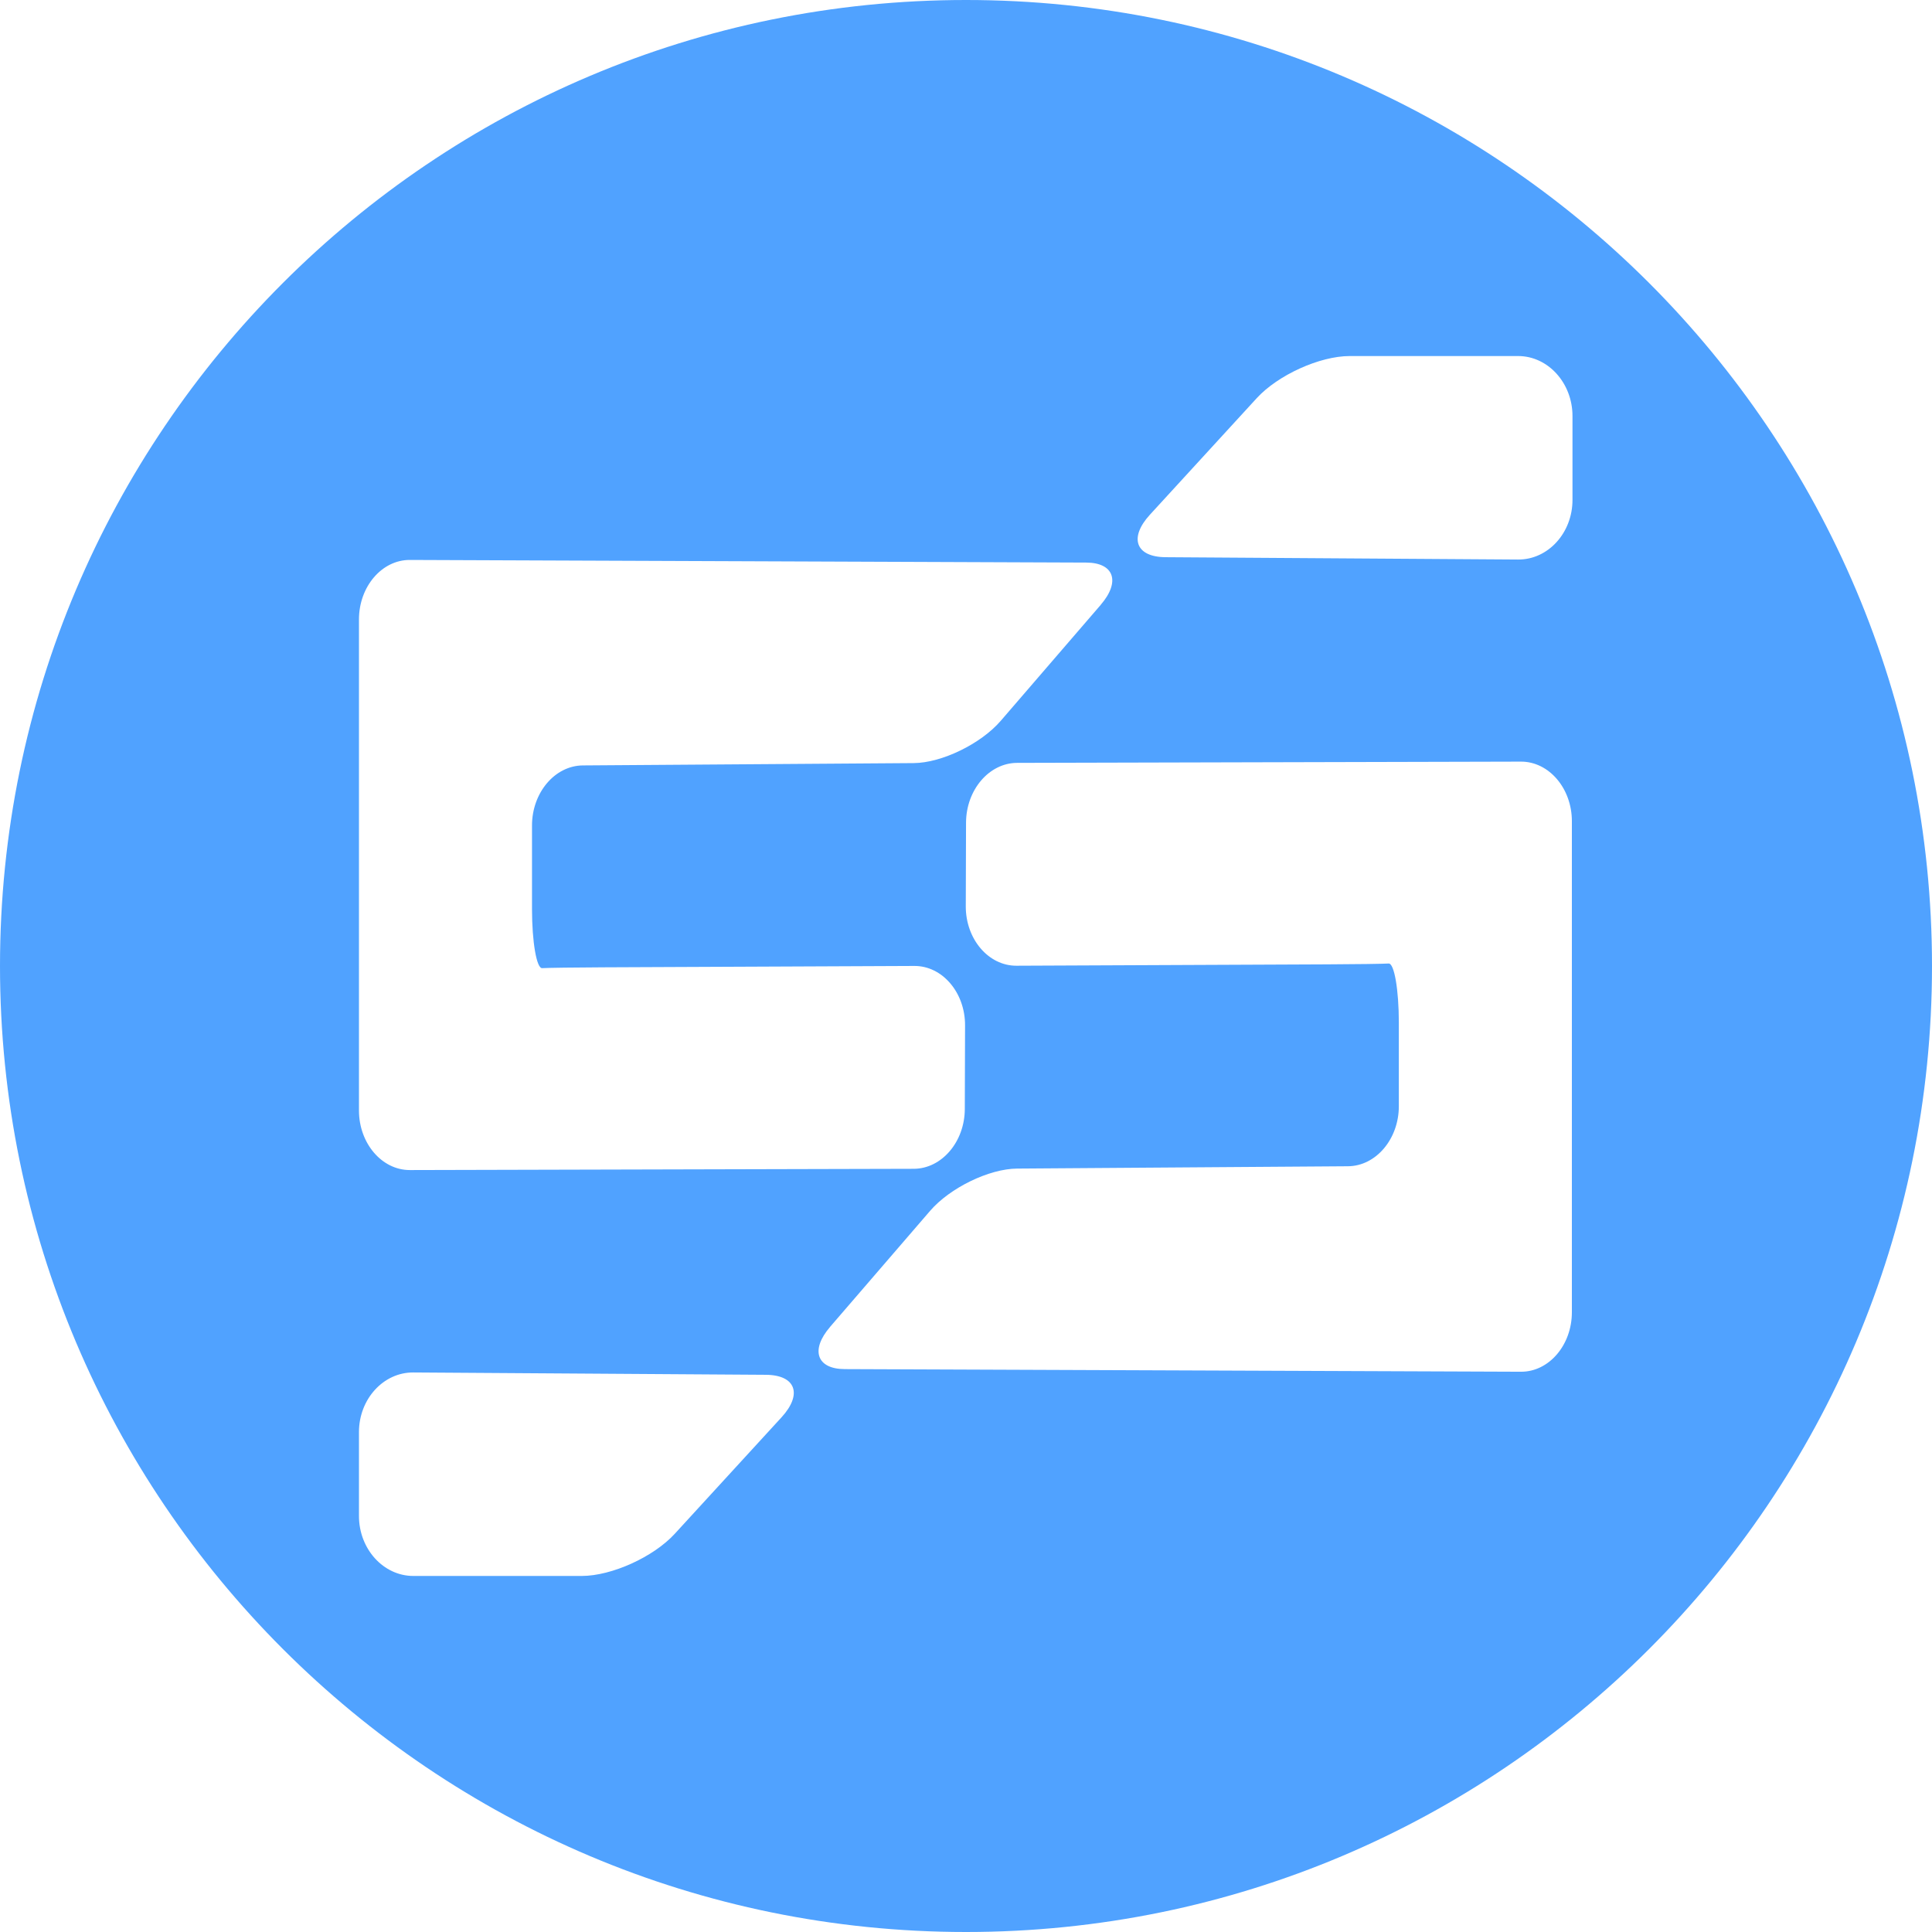 
<svg width="662" height="662" viewBox="0 0 662 662" fill="none" xmlns="http://www.w3.org/2000/svg">
<path fill-rule="evenodd" clip-rule="evenodd" d="M0 331C0 148.194 148.194 0 331 0V0C513.806 0 662 148.194 662 331V331C662 513.806 513.806 662 331 662V662C148.194 662 0 513.806 0 331V331ZM377.188 207.217C377.188 207.21 377.19 207.204 377.194 207.199C384.005 199.286 381.736 192.785 372.148 192.765L140.439 191.865C130.847 191.824 123 201.008 123 212.259V380.505C123 391.756 130.847 400.94 140.439 400.92L313.083 400.49C322.674 400.47 330.556 391.244 330.591 379.994L330.678 351.356C330.713 340.106 322.901 330.942 313.309 330.983L206.706 331.453C197.115 331.494 187.698 331.617 185.78 331.739C183.861 331.862 182.292 322.739 182.292 311.488V282.851C182.292 271.6 190.139 262.334 199.731 262.273L313.083 261.475C322.674 261.413 336.102 254.888 342.92 246.972L377.181 207.235C377.185 207.23 377.188 207.223 377.188 207.217V207.217ZM284.416 454.673C284.416 454.679 284.414 454.686 284.409 454.691C277.599 462.604 279.868 469.104 289.456 469.125L521.165 470.025C530.756 470.066 538.604 460.881 538.604 449.631V281.384C538.604 270.134 530.756 260.949 521.165 260.97L348.521 261.399C338.93 261.42 331.047 270.645 331.012 281.896L330.925 310.533C330.89 321.784 338.703 330.948 348.294 330.907L454.897 330.436C464.489 330.396 473.906 330.273 475.824 330.15C477.742 330.027 479.312 339.15 479.312 350.401V379.039C479.312 390.289 471.464 399.555 461.873 399.617L348.521 400.415C338.93 400.476 325.502 407.001 318.683 414.918L284.423 454.655C284.418 454.66 284.416 454.666 284.416 454.673V454.673ZM399.402 190.925C389.161 190.863 386.741 184.309 394.021 176.359L430.61 136.442C437.891 128.492 452.228 122 462.469 122H520.192C530.433 122 538.812 131.245 538.812 142.544V171.305C538.812 182.604 530.433 191.787 520.192 191.726L399.402 190.925ZM267.791 485.641C275.071 477.69 272.651 471.137 262.409 471.075L141.62 470.274C131.379 470.212 123 479.395 123 490.695V519.456C123 530.755 131.379 540 141.62 540H199.343C209.584 540 223.922 533.508 231.202 525.557L267.791 485.641Z" fill="#50a2ff"/>
</svg>
